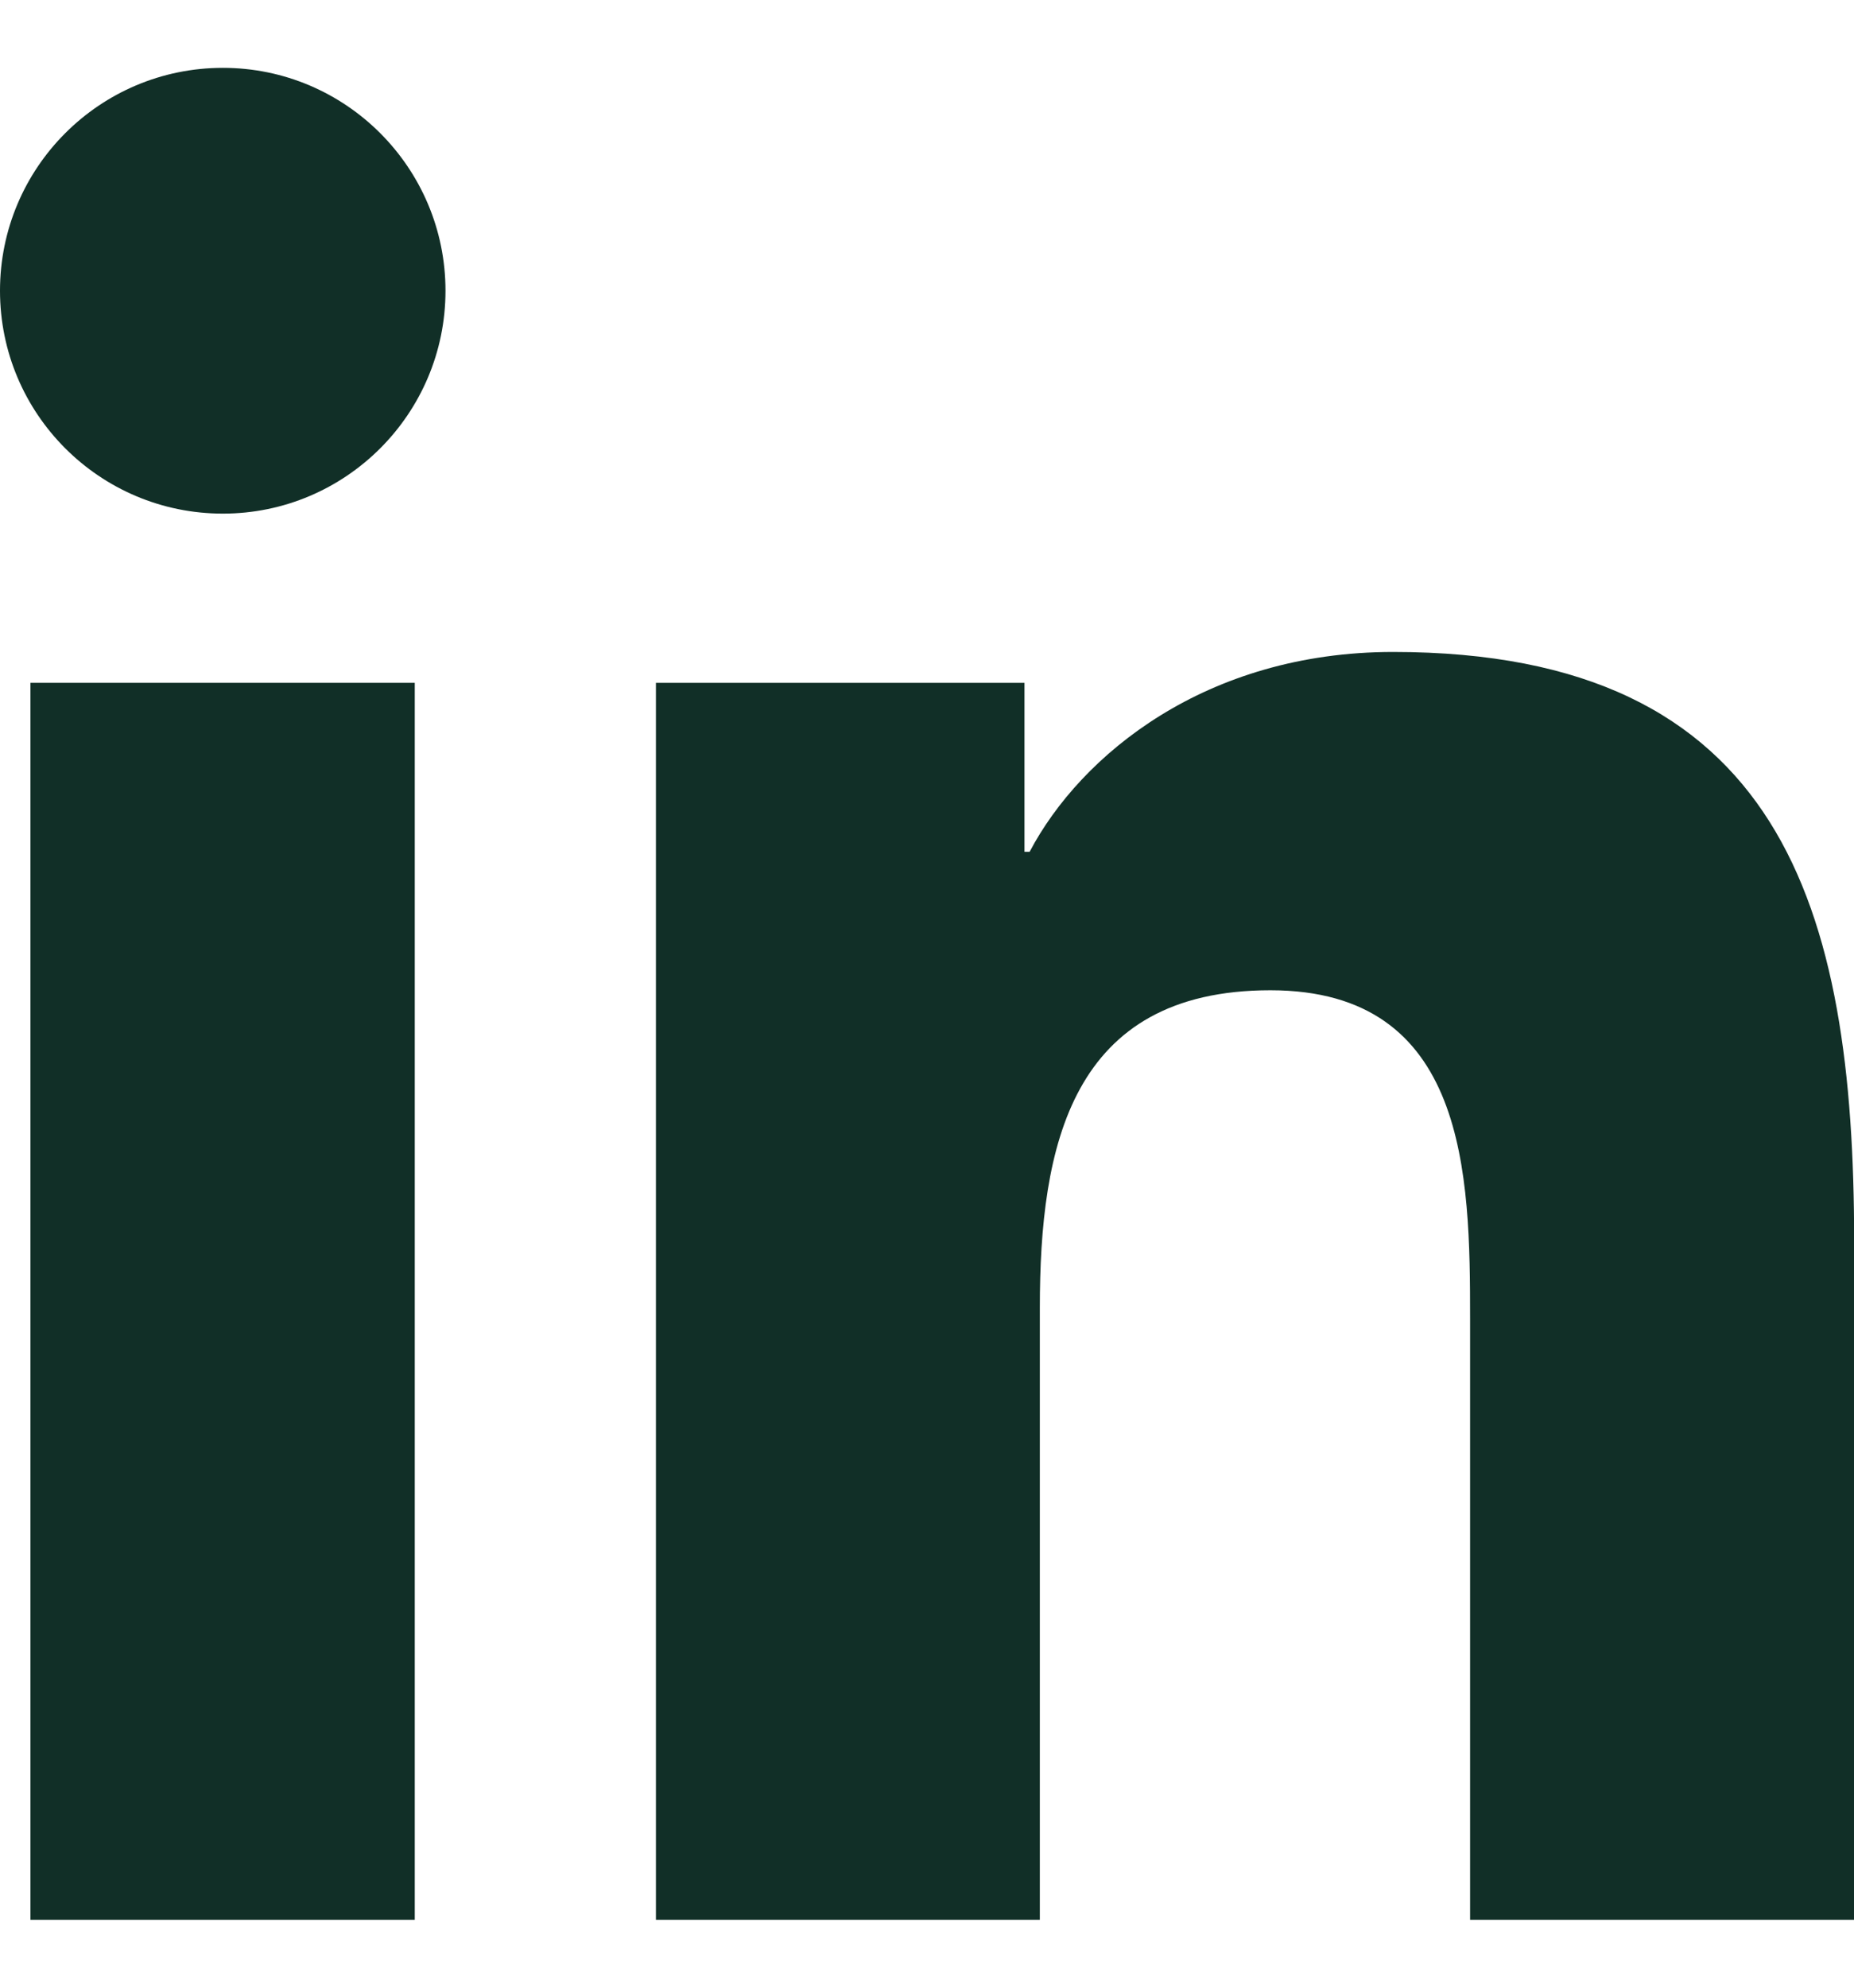 <svg width="14" height="15" viewBox="0 0 14 15" fill="none" xmlns="http://www.w3.org/2000/svg">
<g clip-path="url(#clip0_41_2055)">
<path d="M1.683 0.512C0.753 0.512 0 1.266 0 2.194C0 3.123 0.753 3.876 1.683 3.876C2.61 3.876 3.364 3.123 3.364 2.194C3.364 1.266 2.61 0.512 1.683 0.512Z" fill="#112F27"/>
<path d="M0.23 5.153H3.132V14.488H0.23V5.153Z" fill="#112F27"/>
<path d="M10.52 4.92C9.109 4.92 8.162 5.694 7.775 6.428H7.736V5.153H4.953H4.953V14.488H7.852V9.87C7.852 8.652 8.084 7.473 9.593 7.473C11.081 7.473 11.101 8.865 11.101 9.948V14.488H14.001V9.367C14.001 6.854 13.458 4.92 10.52 4.92Z" fill="#112F27"/>
</g>
<defs>
<clipPath id="clip0_41_2055">
<rect width="14" height="14" fill="white" transform="translate(0 0.5)"/>
</clipPath>
</defs>
</svg>